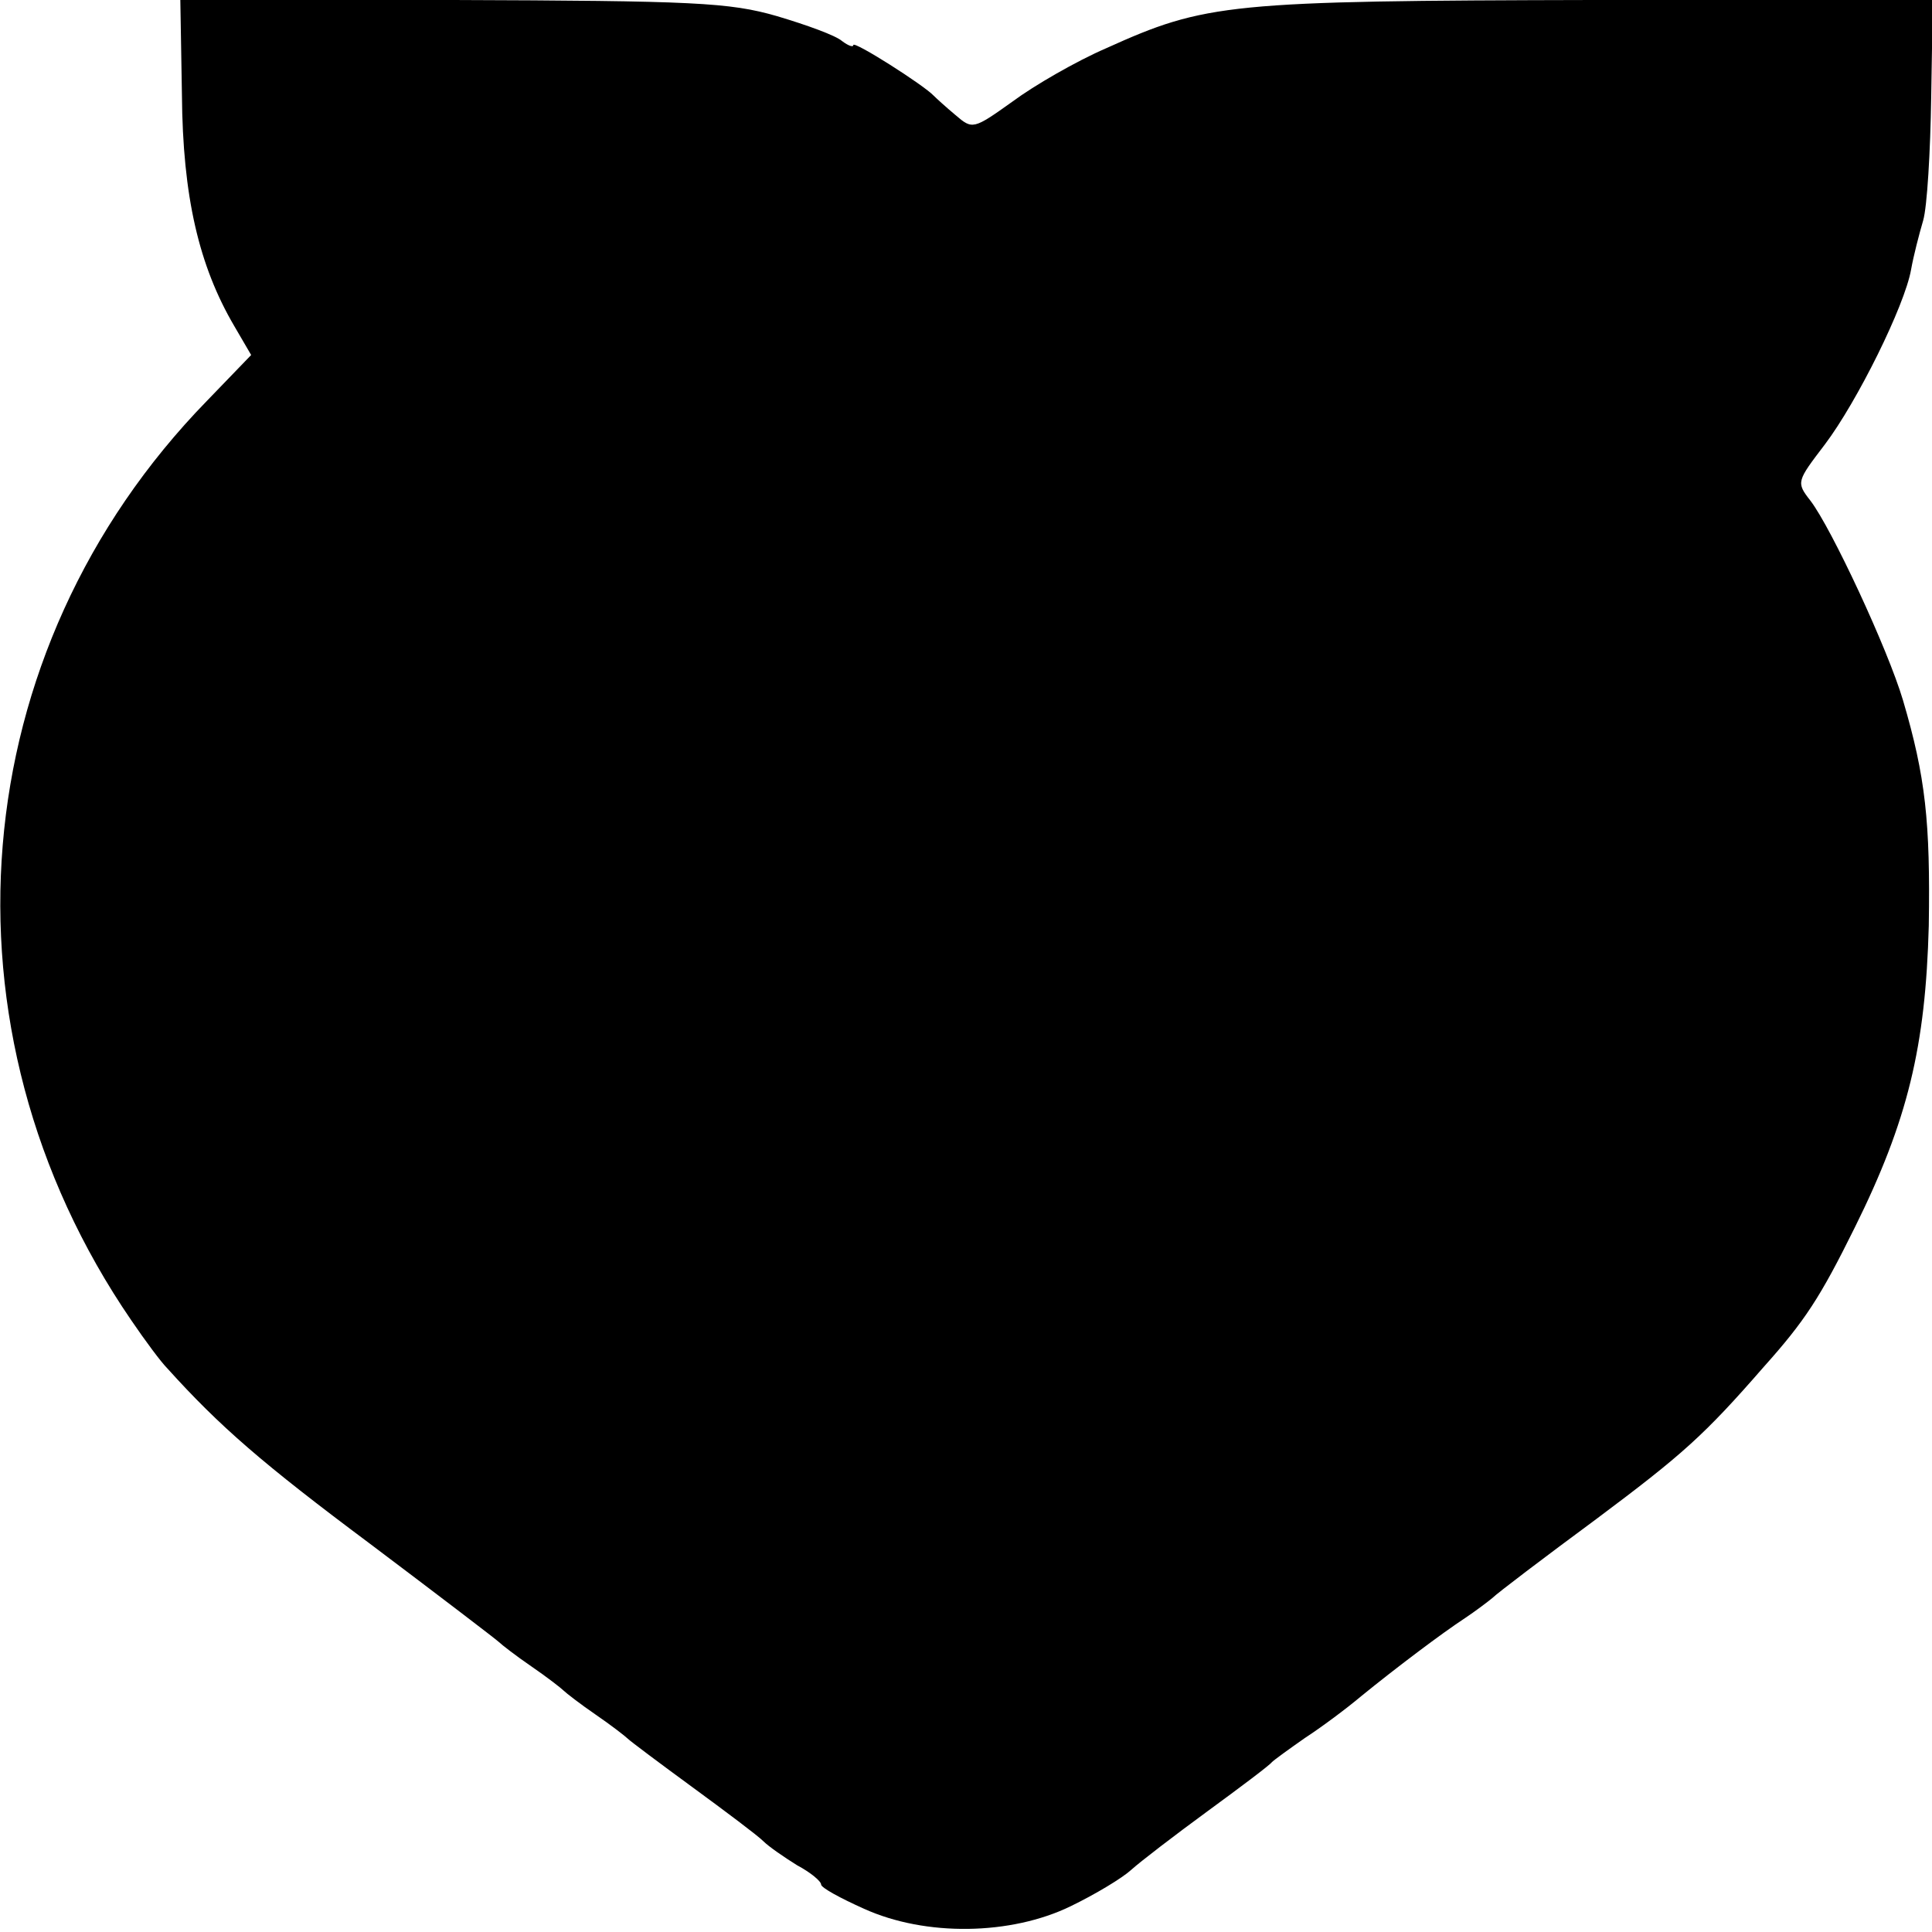 <?xml version="1.0" standalone="no"?>
<!DOCTYPE svg PUBLIC "-//W3C//DTD SVG 20010904//EN"
 "http://www.w3.org/TR/2001/REC-SVG-20010904/DTD/svg10.dtd">
<svg version="1.0" xmlns="http://www.w3.org/2000/svg"
 width="240pt" height="240pt" viewBox="0 0 240 240"
 preserveAspectRatio="xMidYMid meet">
<g transform="translate(0,240) scale(0.1,-0.1)"
fill="#000000" stroke="none">
<path d="M226 2282 c1 -126 21 -212 65 -287 l21 -36 -55 -57 c-303 -311 -342
-780 -94 -1142 17 -25 37 -52 45 -60 65 -72 118 -118 252 -218 85 -64 157
-119 160 -122 3 -3 21 -17 40 -30 19 -13 37 -27 40 -30 3 -3 21 -17 40 -30 19
-13 37 -27 40 -30 3 -3 39 -30 80 -60 41 -30 81 -60 88 -67 7 -7 26 -20 42
-30 17 -9 30 -20 30 -24 0 -4 24 -17 53 -30 77 -35 183 -33 257 3 31 15 64 35
75 45 11 10 54 43 95 73 41 30 77 57 80 61 3 3 21 16 41 30 20 13 51 36 70 52
43 35 100 78 129 97 12 8 28 20 34 25 6 6 64 50 129 98 107 80 134 104 208
189 51 57 70 86 113 173 66 133 88 225 92 375 2 129 -4 185 -32 280 -19 64
-89 214 -115 248 -18 23 -17 24 18 70 40 53 99 172 107 217 3 17 10 44 15 61
5 17 9 86 10 153 l2 121 -419 0 c-457 -1 -484 -4 -608 -60 -37 -16 -89 -46
-116 -66 -49 -35 -50 -35 -71 -17 -12 10 -24 21 -27 24 -12 13 -100 69 -100
63 0 -3 -6 -1 -14 5 -8 7 -44 20 -81 31 -59 17 -103 19 -404 20 l-337 0 2
-118z"/>
</g>
</svg>
